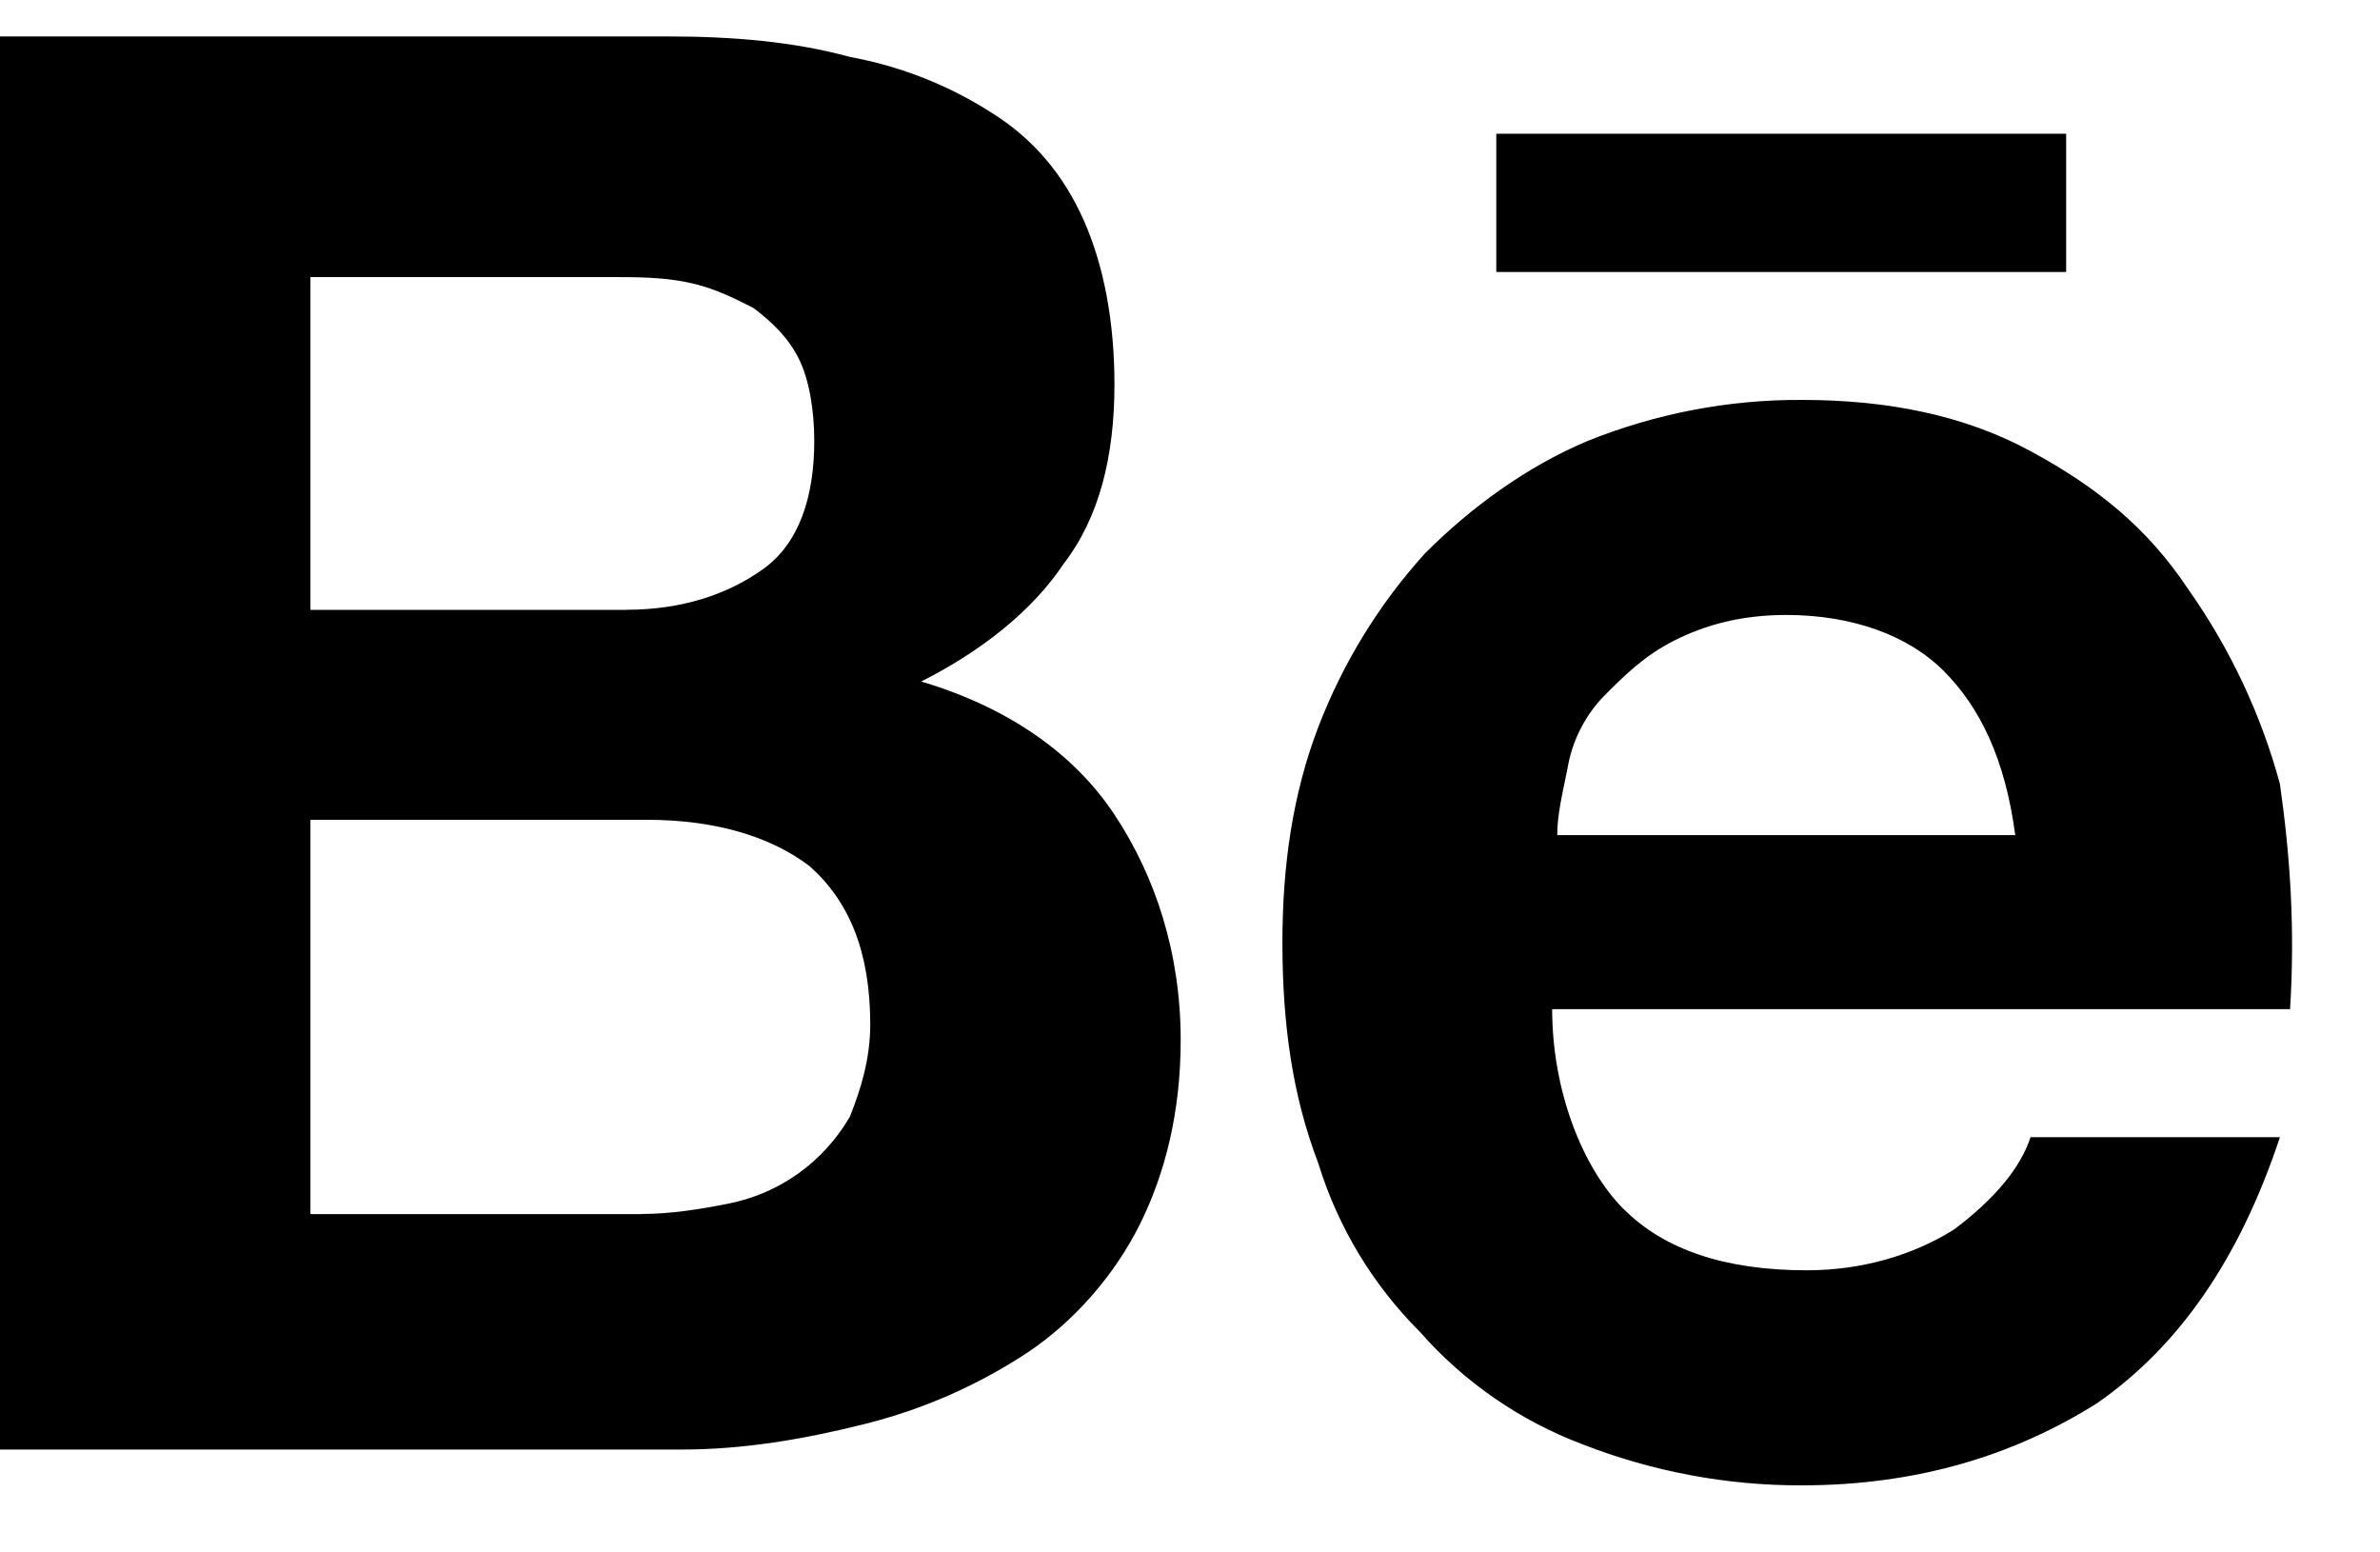<svg width="23" height="15" viewBox="0 0 23 15" fill="none" xmlns="http://www.w3.org/2000/svg">
<path d="M6.443 0.352C7.082 0.352 7.673 0.402 8.213 0.55C8.703 0.64 9.171 0.824 9.59 1.094C9.984 1.341 10.279 1.688 10.475 2.133C10.672 2.578 10.77 3.123 10.77 3.716C10.77 4.409 10.623 5.002 10.279 5.447C9.984 5.893 9.492 6.288 8.902 6.585C9.738 6.833 10.377 7.278 10.77 7.871C11.164 8.465 11.41 9.207 11.41 10.048C11.41 10.741 11.262 11.334 11.016 11.829C10.77 12.324 10.377 12.769 9.934 13.066C9.453 13.384 8.921 13.618 8.361 13.758C7.771 13.907 7.181 14.006 6.591 14.006H0V0.352H6.443ZM6.049 5.892C6.59 5.892 7.033 5.744 7.377 5.497C7.721 5.25 7.869 4.804 7.869 4.26C7.869 3.963 7.819 3.666 7.721 3.469C7.623 3.271 7.475 3.122 7.279 2.974C7.082 2.875 6.885 2.776 6.639 2.727C6.393 2.677 6.148 2.677 5.852 2.677H3V5.893H6.05L6.049 5.892ZM6.197 11.73C6.492 11.73 6.787 11.68 7.033 11.631C7.282 11.583 7.516 11.482 7.721 11.334C7.922 11.189 8.089 11.003 8.213 10.79C8.311 10.543 8.41 10.246 8.41 9.9C8.41 9.207 8.213 8.712 7.82 8.366C7.426 8.069 6.885 7.921 6.246 7.921H3V11.731H6.197V11.73ZM15.689 11.68C16.082 12.076 16.672 12.274 17.459 12.274C18 12.274 18.492 12.126 18.885 11.879C19.279 11.582 19.525 11.285 19.623 10.988H22.033C21.639 12.175 21.049 13.016 20.263 13.56C19.475 14.055 18.541 14.352 17.41 14.352C16.687 14.354 15.969 14.219 15.295 13.956C14.689 13.728 14.148 13.354 13.721 12.868C13.264 12.412 12.927 11.851 12.738 11.235C12.492 10.592 12.393 9.9 12.393 9.108C12.393 8.366 12.492 7.674 12.738 7.03C12.975 6.41 13.325 5.839 13.77 5.348C14.213 4.903 14.754 4.508 15.344 4.26C16.001 3.996 16.702 3.861 17.41 3.864C18.246 3.864 18.984 4.013 19.623 4.359C20.263 4.705 20.754 5.101 21.148 5.695C21.55 6.265 21.85 6.901 22.033 7.575C22.131 8.267 22.18 8.96 22.131 9.751H15C15 10.543 15.295 11.285 15.689 11.681V11.68ZM18.787 6.486C18.443 6.14 17.902 5.942 17.262 5.942C16.82 5.942 16.475 6.041 16.18 6.189C15.885 6.338 15.689 6.536 15.492 6.734C15.311 6.925 15.191 7.166 15.148 7.426C15.098 7.674 15.049 7.871 15.049 8.069H19.475C19.377 7.327 19.131 6.833 18.787 6.486ZM14.459 1.292H19.967V2.628H14.46V1.292H14.459Z" fill="black"/>
</svg>
